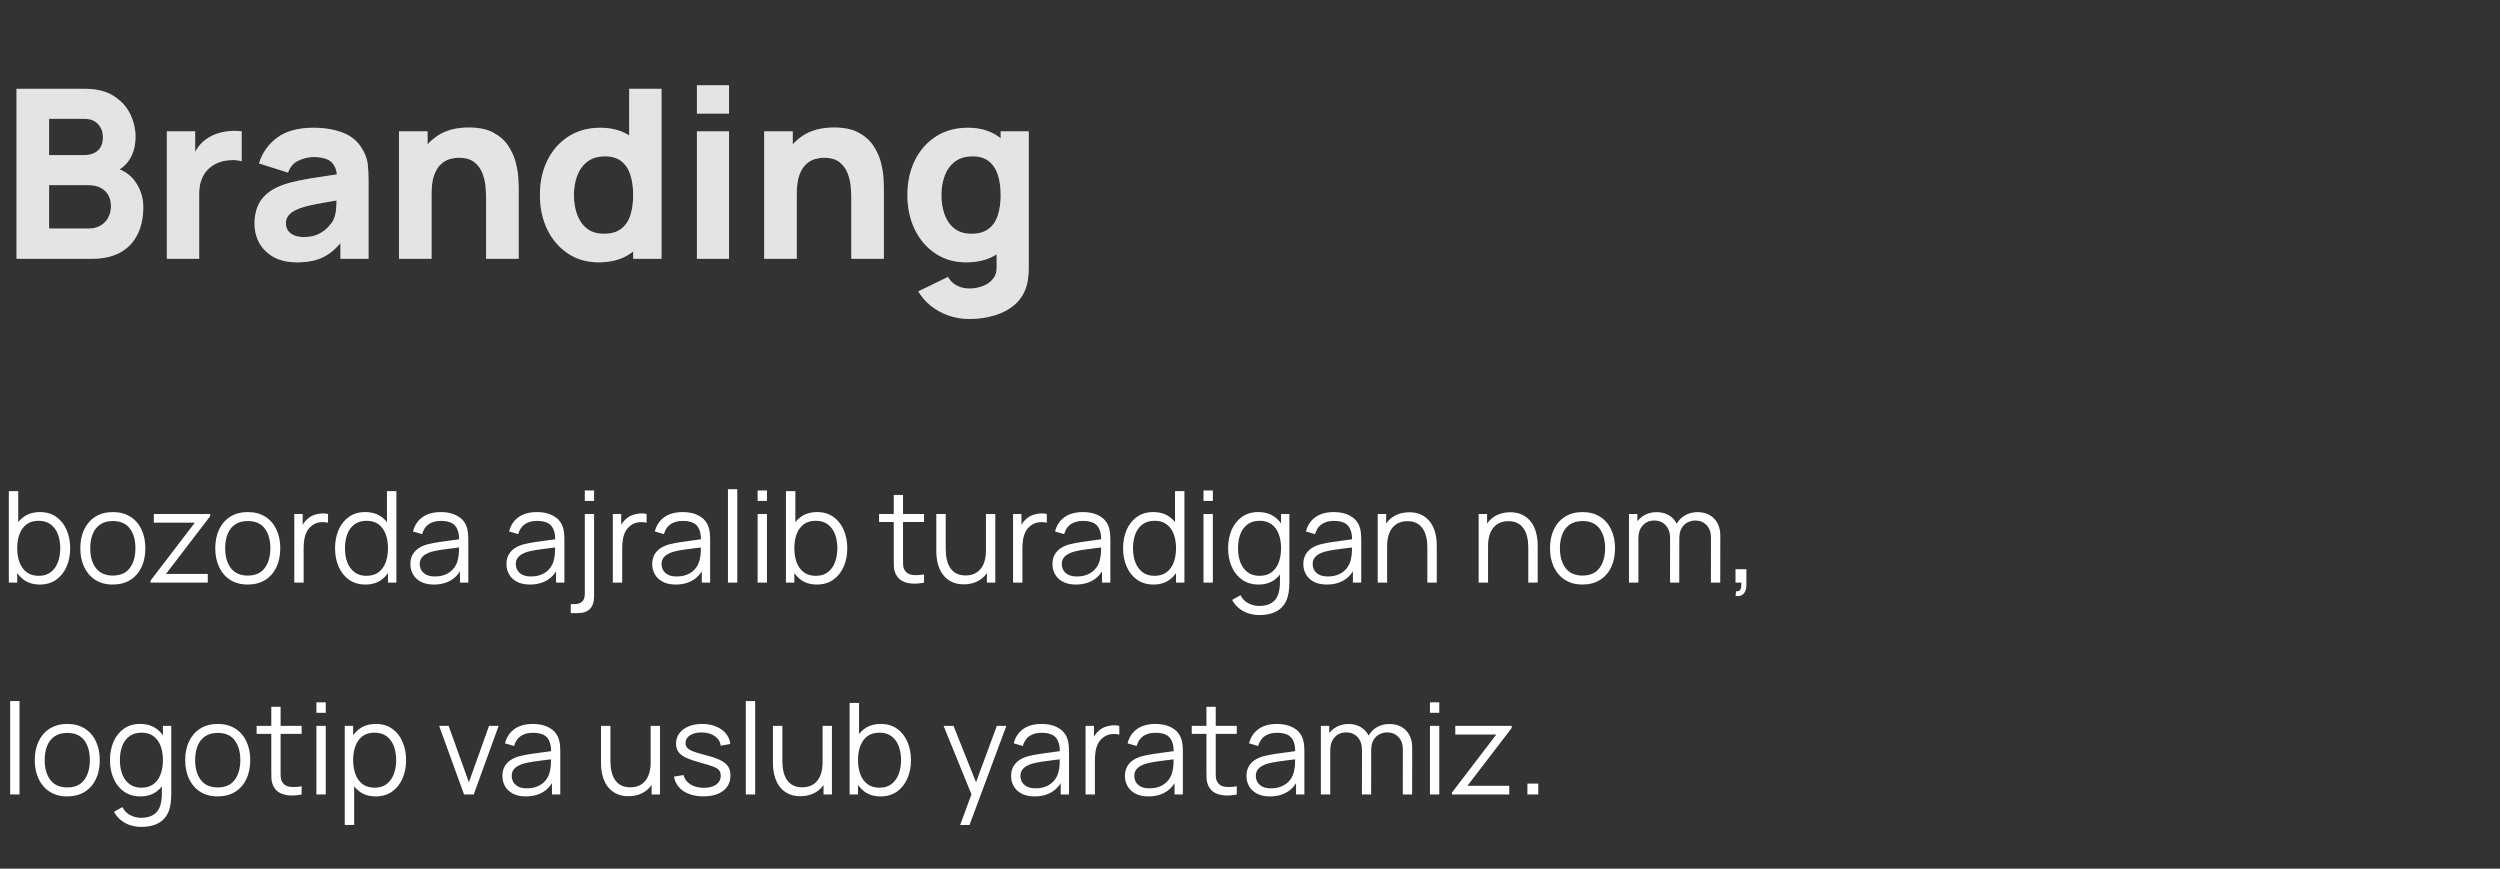 <?xml version="1.0" encoding="UTF-8"?> <svg xmlns="http://www.w3.org/2000/svg" width="236" height="82" viewBox="0 0 236 82" fill="none"><rect x="0" y="0" width="236" height="82" fill="#333333" stroke="none"/><path d="M1.56 24.429V8.383H7.978C9.122 8.383 10.047 8.613 10.753 9.074C11.459 9.527 11.975 10.099 12.302 10.79C12.629 11.481 12.792 12.179 12.792 12.885C12.792 13.784 12.588 14.53 12.179 15.124C11.778 15.719 11.225 16.116 10.519 16.317V15.76C11.522 15.968 12.272 16.432 12.77 17.152C13.275 17.873 13.527 18.679 13.527 19.57C13.527 20.529 13.349 21.372 12.993 22.1C12.643 22.828 12.109 23.4 11.388 23.816C10.667 24.224 9.761 24.429 8.669 24.429H1.56ZM4.635 21.576H8.357C8.766 21.576 9.13 21.491 9.449 21.32C9.769 21.142 10.017 20.896 10.196 20.584C10.381 20.265 10.474 19.89 10.474 19.459C10.474 19.08 10.396 18.742 10.24 18.445C10.084 18.148 9.847 17.914 9.527 17.743C9.215 17.565 8.825 17.476 8.357 17.476H4.635V21.576ZM4.635 14.645H7.934C8.275 14.645 8.58 14.586 8.847 14.467C9.115 14.348 9.327 14.166 9.483 13.921C9.639 13.668 9.717 13.345 9.717 12.952C9.717 12.461 9.564 12.049 9.26 11.715C8.955 11.38 8.513 11.213 7.934 11.213H4.635V14.645ZM15.75 24.429V12.395H18.424V15.336L18.134 14.957C18.29 14.541 18.498 14.162 18.758 13.821C19.018 13.479 19.338 13.197 19.717 12.974C20.006 12.796 20.322 12.658 20.664 12.562C21.005 12.458 21.358 12.395 21.722 12.372C22.086 12.342 22.45 12.35 22.814 12.395V15.225C22.48 15.121 22.09 15.087 21.644 15.124C21.206 15.154 20.809 15.255 20.452 15.425C20.095 15.589 19.795 15.808 19.549 16.083C19.304 16.35 19.119 16.67 18.992 17.041C18.866 17.405 18.803 17.817 18.803 18.278V24.429H15.75ZM28.037 24.763C27.176 24.763 26.444 24.6 25.842 24.273C25.248 23.939 24.795 23.497 24.483 22.947C24.178 22.39 24.026 21.777 24.026 21.108C24.026 20.551 24.111 20.042 24.282 19.582C24.453 19.121 24.728 18.716 25.107 18.367C25.493 18.011 26.009 17.713 26.656 17.476C27.101 17.312 27.633 17.167 28.249 17.041C28.866 16.915 29.564 16.796 30.344 16.684C31.124 16.566 31.982 16.436 32.918 16.294L31.826 16.896C31.826 16.183 31.655 15.659 31.313 15.325C30.972 14.991 30.4 14.824 29.597 14.824C29.152 14.824 28.687 14.931 28.204 15.147C27.722 15.362 27.384 15.745 27.191 16.294L24.449 15.425C24.754 14.43 25.326 13.62 26.165 12.996C27.005 12.372 28.149 12.06 29.597 12.06C30.66 12.06 31.603 12.224 32.428 12.55C33.252 12.877 33.876 13.442 34.3 14.244C34.537 14.69 34.678 15.136 34.723 15.581C34.768 16.027 34.79 16.525 34.79 17.075V24.429H32.138V21.955L32.517 22.468C31.93 23.277 31.295 23.864 30.611 24.228C29.935 24.585 29.077 24.763 28.037 24.763ZM28.684 22.378C29.241 22.378 29.709 22.282 30.088 22.089C30.474 21.888 30.779 21.662 31.001 21.409C31.232 21.157 31.388 20.945 31.469 20.774C31.625 20.447 31.715 20.068 31.737 19.637C31.767 19.199 31.781 18.835 31.781 18.545L32.673 18.768C31.774 18.917 31.046 19.043 30.489 19.147C29.932 19.244 29.482 19.333 29.14 19.415C28.799 19.496 28.498 19.585 28.238 19.682C27.941 19.801 27.699 19.931 27.514 20.072C27.335 20.206 27.202 20.354 27.113 20.518C27.031 20.681 26.99 20.863 26.99 21.064C26.99 21.338 27.057 21.576 27.191 21.777C27.332 21.97 27.529 22.119 27.781 22.223C28.034 22.326 28.334 22.378 28.684 22.378ZM45.888 24.429V18.746C45.888 18.471 45.873 18.122 45.844 17.698C45.814 17.268 45.721 16.837 45.565 16.406C45.409 15.975 45.153 15.615 44.796 15.325C44.447 15.035 43.95 14.89 43.303 14.89C43.043 14.89 42.765 14.931 42.468 15.013C42.17 15.095 41.892 15.255 41.632 15.492C41.372 15.723 41.156 16.064 40.986 16.517C40.822 16.971 40.74 17.572 40.74 18.323L39.002 17.498C39.002 16.547 39.195 15.656 39.581 14.824C39.968 13.992 40.547 13.319 41.32 12.807C42.1 12.294 43.08 12.038 44.261 12.038C45.205 12.038 45.974 12.198 46.568 12.517C47.162 12.836 47.623 13.241 47.95 13.732C48.284 14.222 48.522 14.735 48.663 15.269C48.804 15.797 48.889 16.28 48.919 16.718C48.949 17.156 48.964 17.476 48.964 17.676V24.429H45.888ZM37.665 24.429V12.395H40.361V16.384H40.74V24.429H37.665ZM56.518 24.763C55.411 24.763 54.442 24.485 53.61 23.927C52.778 23.37 52.128 22.613 51.66 21.654C51.199 20.696 50.969 19.615 50.969 18.412C50.969 17.186 51.203 16.098 51.671 15.147C52.146 14.188 52.811 13.434 53.666 12.885C54.52 12.335 55.523 12.06 56.674 12.06C57.818 12.06 58.78 12.339 59.56 12.896C60.34 13.453 60.931 14.211 61.332 15.169C61.733 16.127 61.934 17.208 61.934 18.412C61.934 19.615 61.729 20.696 61.321 21.654C60.92 22.613 60.318 23.37 59.516 23.927C58.713 24.485 57.714 24.763 56.518 24.763ZM57.008 22.067C57.684 22.067 58.223 21.914 58.624 21.61C59.033 21.305 59.326 20.878 59.504 20.328C59.683 19.779 59.772 19.14 59.772 18.412C59.772 17.684 59.683 17.045 59.504 16.495C59.326 15.945 59.04 15.518 58.646 15.214C58.26 14.909 57.751 14.757 57.12 14.757C56.444 14.757 55.887 14.924 55.448 15.258C55.018 15.585 54.698 16.027 54.49 16.584C54.282 17.134 54.178 17.743 54.178 18.412C54.178 19.088 54.278 19.704 54.479 20.261C54.68 20.811 54.988 21.249 55.404 21.576C55.82 21.903 56.355 22.067 57.008 22.067ZM59.772 24.429V16.183H59.393V8.383H62.446V24.429H59.772ZM65.789 10.723V8.049H68.82V10.723H65.789ZM65.789 24.429V12.395H68.82V24.429H65.789ZM80.362 24.429V18.746C80.362 18.471 80.347 18.122 80.317 17.698C80.287 17.268 80.194 16.837 80.038 16.406C79.882 15.975 79.626 15.615 79.27 15.325C78.92 15.035 78.423 14.89 77.776 14.89C77.516 14.89 77.238 14.931 76.941 15.013C76.644 15.095 76.365 15.255 76.105 15.492C75.845 15.723 75.63 16.064 75.459 16.517C75.295 16.971 75.214 17.572 75.214 18.323L73.475 17.498C73.475 16.547 73.668 15.656 74.055 14.824C74.441 13.992 75.02 13.319 75.793 12.807C76.573 12.294 77.554 12.038 78.735 12.038C79.678 12.038 80.447 12.198 81.041 12.517C81.636 12.836 82.096 13.241 82.423 13.732C82.757 14.222 82.995 14.735 83.136 15.269C83.277 15.797 83.363 16.28 83.392 16.718C83.422 17.156 83.437 17.476 83.437 17.676V24.429H80.362ZM72.138 24.429V12.395H74.835V16.384H75.214V24.429H72.138ZM91.476 30.112C90.793 30.112 90.143 30 89.526 29.777C88.91 29.562 88.356 29.257 87.866 28.864C87.383 28.477 86.99 28.024 86.685 27.504L89.493 26.145C89.686 26.501 89.961 26.773 90.318 26.958C90.682 27.144 91.075 27.237 91.499 27.237C91.952 27.237 92.379 27.159 92.78 27.003C93.181 26.854 93.501 26.628 93.738 26.323C93.984 26.026 94.099 25.654 94.084 25.209V21.71H94.463V12.395H97.115V25.253C97.115 25.55 97.1 25.829 97.07 26.089C97.048 26.357 97.003 26.62 96.936 26.88C96.743 27.616 96.383 28.221 95.856 28.697C95.336 29.172 94.697 29.525 93.939 29.755C93.181 29.993 92.36 30.112 91.476 30.112ZM91.209 24.763C90.102 24.763 89.133 24.485 88.301 23.927C87.469 23.37 86.819 22.613 86.351 21.654C85.89 20.696 85.66 19.615 85.66 18.412C85.66 17.186 85.894 16.098 86.362 15.147C86.837 14.188 87.502 13.434 88.356 12.885C89.211 12.335 90.214 12.06 91.365 12.06C92.509 12.06 93.471 12.339 94.251 12.896C95.031 13.453 95.622 14.211 96.023 15.169C96.424 16.127 96.624 17.208 96.624 18.412C96.624 19.615 96.42 20.696 96.012 21.654C95.61 22.613 95.009 23.37 94.206 23.927C93.404 24.485 92.405 24.763 91.209 24.763ZM91.699 22.067C92.375 22.067 92.914 21.914 93.315 21.61C93.724 21.305 94.017 20.878 94.195 20.328C94.374 19.779 94.463 19.14 94.463 18.412C94.463 17.684 94.374 17.045 94.195 16.495C94.017 15.945 93.731 15.518 93.337 15.214C92.951 14.909 92.442 14.757 91.811 14.757C91.135 14.757 90.578 14.924 90.139 15.258C89.708 15.585 89.389 16.027 89.181 16.584C88.973 17.134 88.869 17.743 88.869 18.412C88.869 19.088 88.969 19.704 89.17 20.261C89.37 20.811 89.679 21.249 90.095 21.576C90.511 21.903 91.046 22.067 91.699 22.067Z" fill="white" fill-opacity="0.35"></path><path d="M1.56 24.429V8.383H7.978C9.122 8.383 10.047 8.613 10.753 9.074C11.459 9.527 11.975 10.099 12.302 10.79C12.629 11.481 12.792 12.179 12.792 12.885C12.792 13.784 12.588 14.53 12.179 15.124C11.778 15.719 11.225 16.116 10.519 16.317V15.76C11.522 15.968 12.272 16.432 12.77 17.152C13.275 17.873 13.527 18.679 13.527 19.57C13.527 20.529 13.349 21.372 12.993 22.1C12.643 22.828 12.109 23.4 11.388 23.816C10.667 24.224 9.761 24.429 8.669 24.429H1.56ZM4.635 21.576H8.357C8.766 21.576 9.13 21.491 9.449 21.32C9.769 21.142 10.017 20.896 10.196 20.584C10.381 20.265 10.474 19.89 10.474 19.459C10.474 19.08 10.396 18.742 10.24 18.445C10.084 18.148 9.847 17.914 9.527 17.743C9.215 17.565 8.825 17.476 8.357 17.476H4.635V21.576ZM4.635 14.645H7.934C8.275 14.645 8.58 14.586 8.847 14.467C9.115 14.348 9.327 14.166 9.483 13.921C9.639 13.668 9.717 13.345 9.717 12.952C9.717 12.461 9.564 12.049 9.26 11.715C8.955 11.38 8.513 11.213 7.934 11.213H4.635V14.645ZM15.75 24.429V12.395H18.424V15.336L18.134 14.957C18.29 14.541 18.498 14.162 18.758 13.821C19.018 13.479 19.338 13.197 19.717 12.974C20.006 12.796 20.322 12.658 20.664 12.562C21.005 12.458 21.358 12.395 21.722 12.372C22.086 12.342 22.45 12.35 22.814 12.395V15.225C22.48 15.121 22.09 15.087 21.644 15.124C21.206 15.154 20.809 15.255 20.452 15.425C20.095 15.589 19.795 15.808 19.549 16.083C19.304 16.35 19.119 16.67 18.992 17.041C18.866 17.405 18.803 17.817 18.803 18.278V24.429H15.75ZM28.037 24.763C27.176 24.763 26.444 24.6 25.842 24.273C25.248 23.939 24.795 23.497 24.483 22.947C24.178 22.39 24.026 21.777 24.026 21.108C24.026 20.551 24.111 20.042 24.282 19.582C24.453 19.121 24.728 18.716 25.107 18.367C25.493 18.011 26.009 17.713 26.656 17.476C27.101 17.312 27.633 17.167 28.249 17.041C28.866 16.915 29.564 16.796 30.344 16.684C31.124 16.566 31.982 16.436 32.918 16.294L31.826 16.896C31.826 16.183 31.655 15.659 31.313 15.325C30.972 14.991 30.4 14.824 29.597 14.824C29.152 14.824 28.687 14.931 28.204 15.147C27.722 15.362 27.384 15.745 27.191 16.294L24.449 15.425C24.754 14.43 25.326 13.62 26.165 12.996C27.005 12.372 28.149 12.06 29.597 12.06C30.66 12.06 31.603 12.224 32.428 12.55C33.252 12.877 33.876 13.442 34.3 14.244C34.537 14.69 34.678 15.136 34.723 15.581C34.768 16.027 34.79 16.525 34.79 17.075V24.429H32.138V21.955L32.517 22.468C31.93 23.277 31.295 23.864 30.611 24.228C29.935 24.585 29.077 24.763 28.037 24.763ZM28.684 22.378C29.241 22.378 29.709 22.282 30.088 22.089C30.474 21.888 30.779 21.662 31.001 21.409C31.232 21.157 31.388 20.945 31.469 20.774C31.625 20.447 31.715 20.068 31.737 19.637C31.767 19.199 31.781 18.835 31.781 18.545L32.673 18.768C31.774 18.917 31.046 19.043 30.489 19.147C29.932 19.244 29.482 19.333 29.14 19.415C28.799 19.496 28.498 19.585 28.238 19.682C27.941 19.801 27.699 19.931 27.514 20.072C27.335 20.206 27.202 20.354 27.113 20.518C27.031 20.681 26.99 20.863 26.99 21.064C26.99 21.338 27.057 21.576 27.191 21.777C27.332 21.97 27.529 22.119 27.781 22.223C28.034 22.326 28.334 22.378 28.684 22.378ZM45.888 24.429V18.746C45.888 18.471 45.873 18.122 45.844 17.698C45.814 17.268 45.721 16.837 45.565 16.406C45.409 15.975 45.153 15.615 44.796 15.325C44.447 15.035 43.95 14.89 43.303 14.89C43.043 14.89 42.765 14.931 42.468 15.013C42.17 15.095 41.892 15.255 41.632 15.492C41.372 15.723 41.156 16.064 40.986 16.517C40.822 16.971 40.74 17.572 40.74 18.323L39.002 17.498C39.002 16.547 39.195 15.656 39.581 14.824C39.968 13.992 40.547 13.319 41.32 12.807C42.1 12.294 43.08 12.038 44.261 12.038C45.205 12.038 45.974 12.198 46.568 12.517C47.162 12.836 47.623 13.241 47.95 13.732C48.284 14.222 48.522 14.735 48.663 15.269C48.804 15.797 48.889 16.28 48.919 16.718C48.949 17.156 48.964 17.476 48.964 17.676V24.429H45.888ZM37.665 24.429V12.395H40.361V16.384H40.74V24.429H37.665ZM56.518 24.763C55.411 24.763 54.442 24.485 53.61 23.927C52.778 23.37 52.128 22.613 51.66 21.654C51.199 20.696 50.969 19.615 50.969 18.412C50.969 17.186 51.203 16.098 51.671 15.147C52.146 14.188 52.811 13.434 53.666 12.885C54.52 12.335 55.523 12.06 56.674 12.06C57.818 12.06 58.78 12.339 59.56 12.896C60.34 13.453 60.931 14.211 61.332 15.169C61.733 16.127 61.934 17.208 61.934 18.412C61.934 19.615 61.729 20.696 61.321 21.654C60.92 22.613 60.318 23.37 59.516 23.927C58.713 24.485 57.714 24.763 56.518 24.763ZM57.008 22.067C57.684 22.067 58.223 21.914 58.624 21.61C59.033 21.305 59.326 20.878 59.504 20.328C59.683 19.779 59.772 19.14 59.772 18.412C59.772 17.684 59.683 17.045 59.504 16.495C59.326 15.945 59.04 15.518 58.646 15.214C58.26 14.909 57.751 14.757 57.12 14.757C56.444 14.757 55.887 14.924 55.448 15.258C55.018 15.585 54.698 16.027 54.49 16.584C54.282 17.134 54.178 17.743 54.178 18.412C54.178 19.088 54.278 19.704 54.479 20.261C54.68 20.811 54.988 21.249 55.404 21.576C55.82 21.903 56.355 22.067 57.008 22.067ZM59.772 24.429V16.183H59.393V8.383H62.446V24.429H59.772ZM65.789 10.723V8.049H68.82V10.723H65.789ZM65.789 24.429V12.395H68.82V24.429H65.789ZM80.362 24.429V18.746C80.362 18.471 80.347 18.122 80.317 17.698C80.287 17.268 80.194 16.837 80.038 16.406C79.882 15.975 79.626 15.615 79.27 15.325C78.92 15.035 78.423 14.89 77.776 14.89C77.516 14.89 77.238 14.931 76.941 15.013C76.644 15.095 76.365 15.255 76.105 15.492C75.845 15.723 75.63 16.064 75.459 16.517C75.295 16.971 75.214 17.572 75.214 18.323L73.475 17.498C73.475 16.547 73.668 15.656 74.055 14.824C74.441 13.992 75.02 13.319 75.793 12.807C76.573 12.294 77.554 12.038 78.735 12.038C79.678 12.038 80.447 12.198 81.041 12.517C81.636 12.836 82.096 13.241 82.423 13.732C82.757 14.222 82.995 14.735 83.136 15.269C83.277 15.797 83.363 16.28 83.392 16.718C83.422 17.156 83.437 17.476 83.437 17.676V24.429H80.362ZM72.138 24.429V12.395H74.835V16.384H75.214V24.429H72.138ZM91.476 30.112C90.793 30.112 90.143 30 89.526 29.777C88.91 29.562 88.356 29.257 87.866 28.864C87.383 28.477 86.99 28.024 86.685 27.504L89.493 26.145C89.686 26.501 89.961 26.773 90.318 26.958C90.682 27.144 91.075 27.237 91.499 27.237C91.952 27.237 92.379 27.159 92.78 27.003C93.181 26.854 93.501 26.628 93.738 26.323C93.984 26.026 94.099 25.654 94.084 25.209V21.71H94.463V12.395H97.115V25.253C97.115 25.55 97.1 25.829 97.07 26.089C97.048 26.357 97.003 26.62 96.936 26.88C96.743 27.616 96.383 28.221 95.856 28.697C95.336 29.172 94.697 29.525 93.939 29.755C93.181 29.993 92.36 30.112 91.476 30.112ZM91.209 24.763C90.102 24.763 89.133 24.485 88.301 23.927C87.469 23.37 86.819 22.613 86.351 21.654C85.89 20.696 85.66 19.615 85.66 18.412C85.66 17.186 85.894 16.098 86.362 15.147C86.837 14.188 87.502 13.434 88.356 12.885C89.211 12.335 90.214 12.06 91.365 12.06C92.509 12.06 93.471 12.339 94.251 12.896C95.031 13.453 95.622 14.211 96.023 15.169C96.424 16.127 96.624 17.208 96.624 18.412C96.624 19.615 96.42 20.696 96.012 21.654C95.61 22.613 95.009 23.37 94.206 23.927C93.404 24.485 92.405 24.763 91.209 24.763ZM91.699 22.067C92.375 22.067 92.914 21.914 93.315 21.61C93.724 21.305 94.017 20.878 94.195 20.328C94.374 19.779 94.463 19.14 94.463 18.412C94.463 17.684 94.374 17.045 94.195 16.495C94.017 15.945 93.731 15.518 93.337 15.214C92.951 14.909 92.442 14.757 91.811 14.757C91.135 14.757 90.578 14.924 90.139 15.258C89.708 15.585 89.389 16.027 89.181 16.584C88.973 17.134 88.869 17.743 88.869 18.412C88.869 19.088 88.969 19.704 89.17 20.261C89.37 20.811 89.679 21.249 90.095 21.576C90.511 21.903 91.046 22.067 91.699 22.067Z" fill="url(#paint0_linear_148_1175)" fill-opacity="0.8"></path><path d="M3.75 55.18C3.154 55.18 2.65 55.03 2.238 54.73C1.826 54.426 1.514 54.016 1.302 53.5C1.09 52.98 0.984 52.398 0.984 51.754C0.984 51.098 1.09 50.514 1.302 50.002C1.518 49.486 1.834 49.08 2.25 48.784C2.666 48.488 3.178 48.34 3.786 48.34C4.378 48.34 4.886 48.49 5.31 48.79C5.734 49.09 6.058 49.498 6.282 50.014C6.51 50.53 6.624 51.11 6.624 51.754C6.624 52.402 6.51 52.984 6.282 53.5C6.054 54.016 5.726 54.426 5.298 54.73C4.87 55.03 4.354 55.18 3.75 55.18ZM0.834 55V46.36H1.722V50.122H1.626V55H0.834ZM3.66 54.358C4.112 54.358 4.488 54.244 4.788 54.016C5.088 53.788 5.312 53.478 5.46 53.086C5.612 52.69 5.688 52.246 5.688 51.754C5.688 51.266 5.614 50.826 5.466 50.434C5.318 50.042 5.092 49.732 4.788 49.504C4.488 49.276 4.106 49.162 3.642 49.162C3.19 49.162 2.814 49.272 2.514 49.492C2.218 49.712 1.996 50.018 1.848 50.41C1.7 50.798 1.626 51.246 1.626 51.754C1.626 52.254 1.7 52.702 1.848 53.098C1.996 53.49 2.22 53.798 2.52 54.022C2.82 54.246 3.2 54.358 3.66 54.358ZM10.648 55.18C10.004 55.18 9.454 55.034 8.998 54.742C8.542 54.45 8.192 54.046 7.948 53.53C7.704 53.014 7.582 52.422 7.582 51.754C7.582 51.074 7.706 50.478 7.954 49.966C8.202 49.454 8.554 49.056 9.01 48.772C9.47 48.484 10.016 48.34 10.648 48.34C11.296 48.34 11.848 48.486 12.304 48.778C12.764 49.066 13.114 49.468 13.354 49.984C13.598 50.496 13.72 51.086 13.72 51.754C13.72 52.434 13.598 53.032 13.354 53.548C13.11 54.06 12.758 54.46 12.298 54.748C11.838 55.036 11.288 55.18 10.648 55.18ZM10.648 54.334C11.368 54.334 11.904 54.096 12.256 53.62C12.608 53.14 12.784 52.518 12.784 51.754C12.784 50.97 12.606 50.346 12.25 49.882C11.898 49.418 11.364 49.186 10.648 49.186C10.164 49.186 9.764 49.296 9.448 49.516C9.136 49.732 8.902 50.034 8.746 50.422C8.594 50.806 8.518 51.25 8.518 51.754C8.518 52.534 8.698 53.16 9.058 53.632C9.418 54.1 9.948 54.334 10.648 54.334ZM14.209 55V54.814L18.391 49.342H14.521V48.52H19.843V48.724L15.667 54.178H19.615V55H14.209ZM23.386 55.18C22.742 55.18 22.192 55.034 21.736 54.742C21.28 54.45 20.93 54.046 20.686 53.53C20.442 53.014 20.32 52.422 20.32 51.754C20.32 51.074 20.444 50.478 20.692 49.966C20.94 49.454 21.292 49.056 21.748 48.772C22.208 48.484 22.754 48.34 23.386 48.34C24.034 48.34 24.586 48.486 25.042 48.778C25.502 49.066 25.852 49.468 26.092 49.984C26.336 50.496 26.458 51.086 26.458 51.754C26.458 52.434 26.336 53.032 26.092 53.548C25.848 54.06 25.496 54.46 25.036 54.748C24.576 55.036 24.026 55.18 23.386 55.18ZM23.386 54.334C24.106 54.334 24.642 54.096 24.994 53.62C25.346 53.14 25.522 52.518 25.522 51.754C25.522 50.97 25.344 50.346 24.988 49.882C24.636 49.418 24.102 49.186 23.386 49.186C22.902 49.186 22.502 49.296 22.186 49.516C21.874 49.732 21.64 50.034 21.484 50.422C21.332 50.806 21.256 51.25 21.256 51.754C21.256 52.534 21.436 53.16 21.796 53.632C22.156 54.1 22.686 54.334 23.386 54.334ZM27.781 55V48.52H28.573V50.08L28.417 49.876C28.489 49.684 28.583 49.508 28.699 49.348C28.815 49.184 28.941 49.05 29.077 48.946C29.245 48.798 29.441 48.686 29.665 48.61C29.889 48.53 30.115 48.484 30.343 48.472C30.571 48.456 30.779 48.472 30.967 48.52V49.348C30.731 49.288 30.473 49.274 30.193 49.306C29.913 49.338 29.655 49.45 29.419 49.642C29.203 49.81 29.041 50.012 28.933 50.248C28.825 50.48 28.753 50.728 28.717 50.992C28.681 51.252 28.663 51.51 28.663 51.766V55H27.781ZM34.502 55.18C33.898 55.18 33.382 55.03 32.954 54.73C32.526 54.426 32.198 54.016 31.97 53.5C31.742 52.984 31.628 52.402 31.628 51.754C31.628 51.11 31.74 50.53 31.964 50.014C32.192 49.498 32.518 49.09 32.942 48.79C33.366 48.49 33.874 48.34 34.466 48.34C35.074 48.34 35.586 48.488 36.002 48.784C36.418 49.08 36.732 49.486 36.944 50.002C37.16 50.514 37.268 51.098 37.268 51.754C37.268 52.398 37.162 52.98 36.95 53.5C36.738 54.016 36.426 54.426 36.014 54.73C35.602 55.03 35.098 55.18 34.502 55.18ZM34.592 54.358C35.052 54.358 35.432 54.246 35.732 54.022C36.032 53.798 36.256 53.49 36.404 53.098C36.552 52.702 36.626 52.254 36.626 51.754C36.626 51.246 36.552 50.798 36.404 50.41C36.256 50.018 36.032 49.712 35.732 49.492C35.436 49.272 35.062 49.162 34.61 49.162C34.146 49.162 33.762 49.276 33.458 49.504C33.154 49.732 32.928 50.042 32.78 50.434C32.636 50.826 32.564 51.266 32.564 51.754C32.564 52.246 32.638 52.69 32.786 53.086C32.938 53.478 33.164 53.788 33.464 54.016C33.764 54.244 34.14 54.358 34.592 54.358ZM36.626 55V50.122H36.53V46.36H37.418V55H36.626ZM40.956 55.18C40.468 55.18 40.058 55.092 39.726 54.916C39.398 54.74 39.152 54.506 38.988 54.214C38.824 53.922 38.742 53.604 38.742 53.26C38.742 52.908 38.812 52.608 38.952 52.36C39.096 52.108 39.29 51.902 39.534 51.742C39.782 51.582 40.068 51.46 40.392 51.376C40.72 51.296 41.082 51.226 41.478 51.166C41.878 51.102 42.268 51.048 42.648 51.004C43.032 50.956 43.368 50.91 43.656 50.866L43.344 51.058C43.356 50.418 43.232 49.944 42.972 49.636C42.712 49.328 42.26 49.174 41.616 49.174C41.172 49.174 40.796 49.274 40.488 49.474C40.184 49.674 39.97 49.99 39.846 50.422L38.988 50.17C39.136 49.59 39.434 49.14 39.882 48.82C40.33 48.5 40.912 48.34 41.628 48.34C42.22 48.34 42.722 48.452 43.134 48.676C43.55 48.896 43.844 49.216 44.016 49.636C44.096 49.824 44.148 50.034 44.172 50.266C44.196 50.498 44.208 50.734 44.208 50.974V55H43.422V53.374L43.65 53.47C43.43 54.026 43.088 54.45 42.624 54.742C42.16 55.034 41.604 55.18 40.956 55.18ZM41.058 54.418C41.47 54.418 41.83 54.344 42.138 54.196C42.446 54.048 42.694 53.846 42.882 53.59C43.07 53.33 43.192 53.038 43.248 52.714C43.296 52.506 43.322 52.278 43.326 52.03C43.33 51.778 43.332 51.59 43.332 51.466L43.668 51.64C43.368 51.68 43.042 51.72 42.69 51.76C42.342 51.8 41.998 51.846 41.658 51.898C41.322 51.95 41.018 52.012 40.746 52.084C40.562 52.136 40.384 52.21 40.212 52.306C40.04 52.398 39.898 52.522 39.786 52.678C39.678 52.834 39.624 53.028 39.624 53.26C39.624 53.448 39.67 53.63 39.762 53.806C39.858 53.982 40.01 54.128 40.218 54.244C40.43 54.36 40.71 54.418 41.058 54.418ZM50.026 55.18C49.538 55.18 49.128 55.092 48.796 54.916C48.468 54.74 48.222 54.506 48.058 54.214C47.894 53.922 47.812 53.604 47.812 53.26C47.812 52.908 47.882 52.608 48.022 52.36C48.166 52.108 48.36 51.902 48.604 51.742C48.852 51.582 49.138 51.46 49.462 51.376C49.79 51.296 50.152 51.226 50.548 51.166C50.948 51.102 51.338 51.048 51.718 51.004C52.102 50.956 52.438 50.91 52.726 50.866L52.414 51.058C52.426 50.418 52.302 49.944 52.042 49.636C51.782 49.328 51.33 49.174 50.686 49.174C50.242 49.174 49.866 49.274 49.558 49.474C49.254 49.674 49.04 49.99 48.916 50.422L48.058 50.17C48.206 49.59 48.504 49.14 48.952 48.82C49.4 48.5 49.982 48.34 50.698 48.34C51.29 48.34 51.792 48.452 52.204 48.676C52.62 48.896 52.914 49.216 53.086 49.636C53.166 49.824 53.218 50.034 53.242 50.266C53.266 50.498 53.278 50.734 53.278 50.974V55H52.492V53.374L52.72 53.47C52.5 54.026 52.158 54.45 51.694 54.742C51.23 55.034 50.674 55.18 50.026 55.18ZM50.128 54.418C50.54 54.418 50.9 54.344 51.208 54.196C51.516 54.048 51.764 53.846 51.952 53.59C52.14 53.33 52.262 53.038 52.318 52.714C52.366 52.506 52.392 52.278 52.396 52.03C52.4 51.778 52.402 51.59 52.402 51.466L52.738 51.64C52.438 51.68 52.112 51.72 51.76 51.76C51.412 51.8 51.068 51.846 50.728 51.898C50.392 51.95 50.088 52.012 49.816 52.084C49.632 52.136 49.454 52.21 49.282 52.306C49.11 52.398 48.968 52.522 48.856 52.678C48.748 52.834 48.694 53.028 48.694 53.26C48.694 53.448 48.74 53.63 48.832 53.806C48.928 53.982 49.08 54.128 49.288 54.244C49.5 54.36 49.78 54.418 50.128 54.418ZM53.88 57.88V57.028H54.246C54.538 57.028 54.77 56.952 54.942 56.8C55.118 56.652 55.206 56.402 55.206 56.05V48.52H56.082V56.272C56.082 56.812 55.952 57.214 55.692 57.478C55.436 57.746 55.042 57.88 54.51 57.88H53.88ZM55.206 47.29V46.3H56.082V47.29H55.206ZM57.852 55V48.52H58.644V50.08L58.488 49.876C58.56 49.684 58.654 49.508 58.77 49.348C58.886 49.184 59.012 49.05 59.148 48.946C59.316 48.798 59.512 48.686 59.736 48.61C59.96 48.53 60.186 48.484 60.414 48.472C60.642 48.456 60.85 48.472 61.038 48.52V49.348C60.802 49.288 60.544 49.274 60.264 49.306C59.984 49.338 59.726 49.45 59.49 49.642C59.274 49.81 59.112 50.012 59.004 50.248C58.896 50.48 58.824 50.728 58.788 50.992C58.752 51.252 58.734 51.51 58.734 51.766V55H57.852ZM63.784 55.18C63.296 55.18 62.886 55.092 62.554 54.916C62.226 54.74 61.98 54.506 61.816 54.214C61.652 53.922 61.57 53.604 61.57 53.26C61.57 52.908 61.64 52.608 61.78 52.36C61.924 52.108 62.118 51.902 62.362 51.742C62.61 51.582 62.896 51.46 63.22 51.376C63.548 51.296 63.91 51.226 64.306 51.166C64.706 51.102 65.096 51.048 65.476 51.004C65.86 50.956 66.196 50.91 66.484 50.866L66.172 51.058C66.184 50.418 66.06 49.944 65.8 49.636C65.54 49.328 65.088 49.174 64.444 49.174C64 49.174 63.624 49.274 63.316 49.474C63.012 49.674 62.798 49.99 62.674 50.422L61.816 50.17C61.964 49.59 62.262 49.14 62.71 48.82C63.158 48.5 63.74 48.34 64.456 48.34C65.048 48.34 65.55 48.452 65.962 48.676C66.378 48.896 66.672 49.216 66.844 49.636C66.924 49.824 66.976 50.034 67 50.266C67.024 50.498 67.036 50.734 67.036 50.974V55H66.25V53.374L66.478 53.47C66.258 54.026 65.916 54.45 65.452 54.742C64.988 55.034 64.432 55.18 63.784 55.18ZM63.886 54.418C64.298 54.418 64.658 54.344 64.966 54.196C65.274 54.048 65.522 53.846 65.71 53.59C65.898 53.33 66.02 53.038 66.076 52.714C66.124 52.506 66.15 52.278 66.154 52.03C66.158 51.778 66.16 51.59 66.16 51.466L66.496 51.64C66.196 51.68 65.87 51.72 65.518 51.76C65.17 51.8 64.826 51.846 64.486 51.898C64.15 51.95 63.846 52.012 63.574 52.084C63.39 52.136 63.212 52.21 63.04 52.306C62.868 52.398 62.726 52.522 62.614 52.678C62.506 52.834 62.452 53.028 62.452 53.26C62.452 53.448 62.498 53.63 62.59 53.806C62.686 53.982 62.838 54.128 63.046 54.244C63.258 54.36 63.538 54.418 63.886 54.418ZM68.718 55V46.18H69.6V55H68.718ZM71.519 47.29V46.3H72.401V47.29H71.519ZM71.519 55V48.52H72.401V55H71.519ZM77.109 55.18C76.513 55.18 76.009 55.03 75.597 54.73C75.185 54.426 74.873 54.016 74.661 53.5C74.449 52.98 74.343 52.398 74.343 51.754C74.343 51.098 74.449 50.514 74.661 50.002C74.877 49.486 75.193 49.08 75.609 48.784C76.025 48.488 76.537 48.34 77.145 48.34C77.737 48.34 78.245 48.49 78.669 48.79C79.093 49.09 79.417 49.498 79.641 50.014C79.869 50.53 79.983 51.11 79.983 51.754C79.983 52.402 79.869 52.984 79.641 53.5C79.413 54.016 79.085 54.426 78.657 54.73C78.229 55.03 77.713 55.18 77.109 55.18ZM74.193 55V46.36H75.081V50.122H74.985V55H74.193ZM77.019 54.358C77.471 54.358 77.847 54.244 78.147 54.016C78.447 53.788 78.671 53.478 78.819 53.086C78.971 52.69 79.047 52.246 79.047 51.754C79.047 51.266 78.973 50.826 78.825 50.434C78.677 50.042 78.451 49.732 78.147 49.504C77.847 49.276 77.465 49.162 77.001 49.162C76.549 49.162 76.173 49.272 75.873 49.492C75.577 49.712 75.355 50.018 75.207 50.41C75.059 50.798 74.985 51.246 74.985 51.754C74.985 52.254 75.059 52.702 75.207 53.098C75.355 53.49 75.579 53.798 75.879 54.022C76.179 54.246 76.559 54.358 77.019 54.358ZM87.231 55C86.867 55.076 86.507 55.106 86.151 55.09C85.799 55.074 85.483 54.998 85.203 54.862C84.927 54.726 84.717 54.514 84.573 54.226C84.457 53.986 84.393 53.744 84.381 53.5C84.373 53.252 84.369 52.97 84.369 52.654V46.72H85.245V52.618C85.245 52.89 85.247 53.118 85.251 53.302C85.259 53.482 85.301 53.642 85.377 53.782C85.521 54.05 85.749 54.21 86.061 54.262C86.377 54.314 86.767 54.302 87.231 54.226V55ZM82.983 49.276V48.52H87.231V49.276H82.983ZM90.986 55.162C90.598 55.162 90.258 55.102 89.966 54.982C89.678 54.862 89.432 54.7 89.228 54.496C89.028 54.292 88.866 54.06 88.742 53.8C88.618 53.536 88.528 53.258 88.472 52.966C88.416 52.67 88.388 52.376 88.388 52.084V48.52H89.276V51.826C89.276 52.182 89.31 52.512 89.378 52.816C89.446 53.12 89.554 53.386 89.702 53.614C89.854 53.838 90.048 54.012 90.284 54.136C90.524 54.26 90.814 54.322 91.154 54.322C91.466 54.322 91.74 54.268 91.976 54.16C92.216 54.052 92.416 53.898 92.576 53.698C92.74 53.494 92.864 53.248 92.948 52.96C93.032 52.668 93.074 52.34 93.074 51.976L93.698 52.114C93.698 52.778 93.582 53.336 93.35 53.788C93.118 54.24 92.798 54.582 92.39 54.814C91.982 55.046 91.514 55.162 90.986 55.162ZM93.164 55V53.404H93.074V48.52H93.956V55H93.164ZM95.633 55V48.52H96.425V50.08L96.269 49.876C96.341 49.684 96.435 49.508 96.551 49.348C96.667 49.184 96.793 49.05 96.929 48.946C97.097 48.798 97.293 48.686 97.517 48.61C97.741 48.53 97.967 48.484 98.195 48.472C98.423 48.456 98.631 48.472 98.819 48.52V49.348C98.583 49.288 98.325 49.274 98.045 49.306C97.765 49.338 97.507 49.45 97.271 49.642C97.055 49.81 96.893 50.012 96.785 50.248C96.677 50.48 96.605 50.728 96.569 50.992C96.533 51.252 96.515 51.51 96.515 51.766V55H95.633ZM101.565 55.18C101.077 55.18 100.667 55.092 100.335 54.916C100.007 54.74 99.761 54.506 99.597 54.214C99.433 53.922 99.351 53.604 99.351 53.26C99.351 52.908 99.421 52.608 99.561 52.36C99.705 52.108 99.899 51.902 100.143 51.742C100.391 51.582 100.677 51.46 101.001 51.376C101.329 51.296 101.691 51.226 102.087 51.166C102.487 51.102 102.877 51.048 103.257 51.004C103.641 50.956 103.977 50.91 104.265 50.866L103.953 51.058C103.965 50.418 103.841 49.944 103.581 49.636C103.321 49.328 102.869 49.174 102.225 49.174C101.781 49.174 101.405 49.274 101.097 49.474C100.793 49.674 100.579 49.99 100.455 50.422L99.597 50.17C99.745 49.59 100.043 49.14 100.491 48.82C100.939 48.5 101.521 48.34 102.237 48.34C102.829 48.34 103.331 48.452 103.743 48.676C104.159 48.896 104.453 49.216 104.625 49.636C104.705 49.824 104.757 50.034 104.781 50.266C104.805 50.498 104.817 50.734 104.817 50.974V55H104.031V53.374L104.259 53.47C104.039 54.026 103.697 54.45 103.233 54.742C102.769 55.034 102.213 55.18 101.565 55.18ZM101.667 54.418C102.079 54.418 102.439 54.344 102.747 54.196C103.055 54.048 103.303 53.846 103.491 53.59C103.679 53.33 103.801 53.038 103.857 52.714C103.905 52.506 103.931 52.278 103.935 52.03C103.939 51.778 103.941 51.59 103.941 51.466L104.277 51.64C103.977 51.68 103.651 51.72 103.299 51.76C102.951 51.8 102.607 51.846 102.267 51.898C101.931 51.95 101.627 52.012 101.355 52.084C101.171 52.136 100.993 52.21 100.821 52.306C100.649 52.398 100.507 52.522 100.395 52.678C100.287 52.834 100.233 53.028 100.233 53.26C100.233 53.448 100.279 53.63 100.371 53.806C100.467 53.982 100.619 54.128 100.827 54.244C101.039 54.36 101.319 54.418 101.667 54.418ZM108.893 55.18C108.289 55.18 107.773 55.03 107.345 54.73C106.917 54.426 106.589 54.016 106.361 53.5C106.133 52.984 106.019 52.402 106.019 51.754C106.019 51.11 106.131 50.53 106.355 50.014C106.583 49.498 106.909 49.09 107.333 48.79C107.757 48.49 108.265 48.34 108.857 48.34C109.465 48.34 109.977 48.488 110.393 48.784C110.809 49.08 111.123 49.486 111.335 50.002C111.551 50.514 111.659 51.098 111.659 51.754C111.659 52.398 111.553 52.98 111.341 53.5C111.129 54.016 110.817 54.426 110.405 54.73C109.993 55.03 109.489 55.18 108.893 55.18ZM108.983 54.358C109.443 54.358 109.823 54.246 110.123 54.022C110.423 53.798 110.647 53.49 110.795 53.098C110.943 52.702 111.017 52.254 111.017 51.754C111.017 51.246 110.943 50.798 110.795 50.41C110.647 50.018 110.423 49.712 110.123 49.492C109.827 49.272 109.453 49.162 109.001 49.162C108.537 49.162 108.153 49.276 107.849 49.504C107.545 49.732 107.319 50.042 107.171 50.434C107.027 50.826 106.955 51.266 106.955 51.754C106.955 52.246 107.029 52.69 107.177 53.086C107.329 53.478 107.555 53.788 107.855 54.016C108.155 54.244 108.531 54.358 108.983 54.358ZM111.017 55V50.122H110.921V46.36H111.809V55H111.017ZM113.612 47.29V46.3H114.494V47.29H113.612ZM113.612 55V48.52H114.494V55H113.612ZM118.867 58.06C118.535 58.06 118.207 58.01 117.883 57.91C117.563 57.814 117.267 57.66 116.995 57.448C116.723 57.24 116.495 56.968 116.311 56.632L117.109 56.188C117.289 56.548 117.541 56.806 117.865 56.962C118.193 57.122 118.527 57.202 118.867 57.202C119.335 57.202 119.713 57.114 120.001 56.938C120.293 56.766 120.505 56.51 120.637 56.17C120.769 55.83 120.833 55.406 120.829 54.898V53.17H120.931V48.52H121.717V54.91C121.717 55.094 121.711 55.27 121.699 55.438C121.691 55.61 121.673 55.778 121.645 55.942C121.569 56.426 121.411 56.824 121.171 57.136C120.935 57.448 120.623 57.68 120.235 57.832C119.851 57.984 119.395 58.06 118.867 58.06ZM118.807 55.18C118.203 55.18 117.687 55.03 117.259 54.73C116.831 54.426 116.503 54.016 116.275 53.5C116.047 52.984 115.933 52.402 115.933 51.754C115.933 51.11 116.045 50.53 116.269 50.014C116.497 49.498 116.823 49.09 117.247 48.79C117.671 48.49 118.179 48.34 118.771 48.34C119.379 48.34 119.891 48.488 120.307 48.784C120.723 49.08 121.037 49.486 121.249 50.002C121.465 50.514 121.573 51.098 121.573 51.754C121.573 52.398 121.467 52.98 121.255 53.5C121.043 54.016 120.731 54.426 120.319 54.73C119.907 55.03 119.403 55.18 118.807 55.18ZM118.897 54.358C119.357 54.358 119.737 54.246 120.037 54.022C120.337 53.798 120.561 53.49 120.709 53.098C120.857 52.702 120.931 52.254 120.931 51.754C120.931 51.246 120.857 50.798 120.709 50.41C120.561 50.018 120.337 49.712 120.037 49.492C119.741 49.272 119.367 49.162 118.915 49.162C118.451 49.162 118.067 49.276 117.763 49.504C117.459 49.732 117.233 50.042 117.085 50.434C116.941 50.826 116.869 51.266 116.869 51.754C116.869 52.246 116.943 52.69 117.091 53.086C117.243 53.478 117.469 53.788 117.769 54.016C118.069 54.244 118.445 54.358 118.897 54.358ZM125.249 55.18C124.761 55.18 124.351 55.092 124.019 54.916C123.691 54.74 123.445 54.506 123.281 54.214C123.117 53.922 123.035 53.604 123.035 53.26C123.035 52.908 123.105 52.608 123.245 52.36C123.389 52.108 123.583 51.902 123.827 51.742C124.075 51.582 124.361 51.46 124.685 51.376C125.013 51.296 125.375 51.226 125.771 51.166C126.171 51.102 126.561 51.048 126.941 51.004C127.325 50.956 127.661 50.91 127.949 50.866L127.637 51.058C127.649 50.418 127.525 49.944 127.265 49.636C127.005 49.328 126.553 49.174 125.909 49.174C125.465 49.174 125.089 49.274 124.781 49.474C124.477 49.674 124.263 49.99 124.139 50.422L123.281 50.17C123.429 49.59 123.727 49.14 124.175 48.82C124.623 48.5 125.205 48.34 125.921 48.34C126.513 48.34 127.015 48.452 127.427 48.676C127.843 48.896 128.137 49.216 128.309 49.636C128.389 49.824 128.441 50.034 128.465 50.266C128.489 50.498 128.501 50.734 128.501 50.974V55H127.715V53.374L127.943 53.47C127.723 54.026 127.381 54.45 126.917 54.742C126.453 55.034 125.897 55.18 125.249 55.18ZM125.351 54.418C125.763 54.418 126.123 54.344 126.431 54.196C126.739 54.048 126.987 53.846 127.175 53.59C127.363 53.33 127.485 53.038 127.541 52.714C127.589 52.506 127.615 52.278 127.619 52.03C127.623 51.778 127.625 51.59 127.625 51.466L127.961 51.64C127.661 51.68 127.335 51.72 126.983 51.76C126.635 51.8 126.291 51.846 125.951 51.898C125.615 51.95 125.311 52.012 125.039 52.084C124.855 52.136 124.677 52.21 124.505 52.306C124.333 52.398 124.191 52.522 124.079 52.678C123.971 52.834 123.917 53.028 123.917 53.26C123.917 53.448 123.963 53.63 124.055 53.806C124.151 53.982 124.303 54.128 124.511 54.244C124.723 54.36 125.003 54.418 125.351 54.418ZM134.743 55V51.694C134.743 51.334 134.709 51.004 134.641 50.704C134.573 50.4 134.463 50.136 134.311 49.912C134.163 49.684 133.969 49.508 133.729 49.384C133.493 49.26 133.205 49.198 132.865 49.198C132.553 49.198 132.277 49.252 132.037 49.36C131.801 49.468 131.601 49.624 131.437 49.828C131.277 50.028 131.155 50.272 131.071 50.56C130.987 50.848 130.945 51.176 130.945 51.544L130.321 51.406C130.321 50.742 130.437 50.184 130.669 49.732C130.901 49.28 131.221 48.938 131.629 48.706C132.037 48.474 132.505 48.358 133.033 48.358C133.421 48.358 133.759 48.418 134.047 48.538C134.339 48.658 134.585 48.82 134.785 49.024C134.989 49.228 135.153 49.462 135.277 49.726C135.401 49.986 135.491 50.264 135.547 50.56C135.603 50.852 135.631 51.144 135.631 51.436V55H134.743ZM130.057 55V48.52H130.855V50.116H130.945V55H130.057ZM144.27 55V51.694C144.27 51.334 144.236 51.004 144.168 50.704C144.1 50.4 143.99 50.136 143.838 49.912C143.69 49.684 143.496 49.508 143.256 49.384C143.02 49.26 142.732 49.198 142.392 49.198C142.08 49.198 141.804 49.252 141.564 49.36C141.328 49.468 141.128 49.624 140.964 49.828C140.804 50.028 140.682 50.272 140.598 50.56C140.514 50.848 140.472 51.176 140.472 51.544L139.848 51.406C139.848 50.742 139.964 50.184 140.196 49.732C140.428 49.28 140.748 48.938 141.156 48.706C141.564 48.474 142.032 48.358 142.56 48.358C142.948 48.358 143.286 48.418 143.574 48.538C143.866 48.658 144.112 48.82 144.312 49.024C144.516 49.228 144.68 49.462 144.804 49.726C144.928 49.986 145.018 50.264 145.074 50.56C145.13 50.852 145.158 51.144 145.158 51.436V55H144.27ZM139.584 55V48.52H140.382V50.116H140.472V55H139.584ZM149.386 55.18C148.742 55.18 148.192 55.034 147.736 54.742C147.28 54.45 146.93 54.046 146.686 53.53C146.442 53.014 146.32 52.422 146.32 51.754C146.32 51.074 146.444 50.478 146.692 49.966C146.94 49.454 147.292 49.056 147.748 48.772C148.208 48.484 148.754 48.34 149.386 48.34C150.034 48.34 150.586 48.486 151.042 48.778C151.502 49.066 151.852 49.468 152.092 49.984C152.336 50.496 152.458 51.086 152.458 51.754C152.458 52.434 152.336 53.032 152.092 53.548C151.848 54.06 151.496 54.46 151.036 54.748C150.576 55.036 150.026 55.18 149.386 55.18ZM149.386 54.334C150.106 54.334 150.642 54.096 150.994 53.62C151.346 53.14 151.522 52.518 151.522 51.754C151.522 50.97 151.344 50.346 150.988 49.882C150.636 49.418 150.102 49.186 149.386 49.186C148.902 49.186 148.502 49.296 148.186 49.516C147.874 49.732 147.64 50.034 147.484 50.422C147.332 50.806 147.256 51.25 147.256 51.754C147.256 52.534 147.436 53.16 147.796 53.632C148.156 54.1 148.686 54.334 149.386 54.334ZM161.509 55L161.515 50.746C161.515 50.246 161.375 49.854 161.095 49.57C160.819 49.282 160.467 49.138 160.039 49.138C159.795 49.138 159.557 49.194 159.325 49.306C159.093 49.418 158.901 49.598 158.749 49.846C158.601 50.094 158.527 50.418 158.527 50.818L158.005 50.668C157.993 50.204 158.083 49.798 158.275 49.45C158.471 49.102 158.739 48.832 159.079 48.64C159.423 48.444 159.811 48.346 160.243 48.346C160.895 48.346 161.417 48.548 161.809 48.952C162.201 49.352 162.397 49.894 162.397 50.578L162.391 55H161.509ZM153.775 55V48.52H154.567V50.116H154.663V55H153.775ZM157.651 55L157.657 50.806C157.657 50.29 157.519 49.884 157.243 49.588C156.971 49.288 156.611 49.138 156.163 49.138C155.715 49.138 155.353 49.292 155.077 49.6C154.801 49.904 154.663 50.31 154.663 50.818L154.135 50.53C154.135 50.114 154.233 49.742 154.429 49.414C154.625 49.082 154.893 48.822 155.233 48.634C155.573 48.442 155.959 48.346 156.391 48.346C156.803 48.346 157.169 48.434 157.489 48.61C157.813 48.786 158.067 49.042 158.251 49.378C158.435 49.714 158.527 50.122 158.527 50.602L158.521 55H157.651ZM163.833 56.254L163.887 55.816C164.047 55.828 164.163 55.796 164.235 55.72C164.307 55.644 164.351 55.542 164.367 55.414C164.383 55.286 164.387 55.148 164.379 55H163.833V53.734H164.859V55.24C164.859 55.608 164.765 55.884 164.577 56.068C164.393 56.252 164.145 56.314 163.833 56.254ZM0.96 75V66.18H1.842V75H0.96ZM6.347 75.18C5.703 75.18 5.153 75.034 4.697 74.742C4.241 74.45 3.891 74.046 3.647 73.53C3.403 73.014 3.281 72.422 3.281 71.754C3.281 71.074 3.405 70.478 3.653 69.966C3.901 69.454 4.253 69.056 4.709 68.772C5.169 68.484 5.715 68.34 6.347 68.34C6.995 68.34 7.547 68.486 8.003 68.778C8.463 69.066 8.813 69.468 9.053 69.984C9.297 70.496 9.419 71.086 9.419 71.754C9.419 72.434 9.297 73.032 9.053 73.548C8.809 74.06 8.457 74.46 7.997 74.748C7.537 75.036 6.987 75.18 6.347 75.18ZM6.347 74.334C7.067 74.334 7.603 74.096 7.955 73.62C8.307 73.14 8.483 72.518 8.483 71.754C8.483 70.97 8.305 70.346 7.949 69.882C7.597 69.418 7.063 69.186 6.347 69.186C5.863 69.186 5.463 69.296 5.147 69.516C4.835 69.732 4.601 70.034 4.445 70.422C4.293 70.806 4.217 71.25 4.217 71.754C4.217 72.534 4.397 73.16 4.757 73.632C5.117 74.1 5.647 74.334 6.347 74.334ZM13.316 78.06C12.984 78.06 12.656 78.01 12.332 77.91C12.012 77.814 11.716 77.66 11.444 77.448C11.172 77.24 10.944 76.968 10.76 76.632L11.558 76.188C11.738 76.548 11.99 76.806 12.314 76.962C12.642 77.122 12.976 77.202 13.316 77.202C13.784 77.202 14.162 77.114 14.45 76.938C14.742 76.766 14.954 76.51 15.086 76.17C15.218 75.83 15.282 75.406 15.278 74.898V73.17H15.38V68.52H16.166V74.91C16.166 75.094 16.16 75.27 16.148 75.438C16.14 75.61 16.122 75.778 16.094 75.942C16.018 76.426 15.86 76.824 15.62 77.136C15.384 77.448 15.072 77.68 14.684 77.832C14.3 77.984 13.844 78.06 13.316 78.06ZM13.256 75.18C12.652 75.18 12.136 75.03 11.708 74.73C11.28 74.426 10.952 74.016 10.724 73.5C10.496 72.984 10.382 72.402 10.382 71.754C10.382 71.11 10.494 70.53 10.718 70.014C10.946 69.498 11.272 69.09 11.696 68.79C12.12 68.49 12.628 68.34 13.22 68.34C13.828 68.34 14.34 68.488 14.756 68.784C15.172 69.08 15.486 69.486 15.698 70.002C15.914 70.514 16.022 71.098 16.022 71.754C16.022 72.398 15.916 72.98 15.704 73.5C15.492 74.016 15.18 74.426 14.768 74.73C14.356 75.03 13.852 75.18 13.256 75.18ZM13.346 74.358C13.806 74.358 14.186 74.246 14.486 74.022C14.786 73.798 15.01 73.49 15.158 73.098C15.306 72.702 15.38 72.254 15.38 71.754C15.38 71.246 15.306 70.798 15.158 70.41C15.01 70.018 14.786 69.712 14.486 69.492C14.19 69.272 13.816 69.162 13.364 69.162C12.9 69.162 12.516 69.276 12.212 69.504C11.908 69.732 11.682 70.042 11.534 70.434C11.39 70.826 11.318 71.266 11.318 71.754C11.318 72.246 11.392 72.69 11.54 73.086C11.692 73.478 11.918 73.788 12.218 74.016C12.518 74.244 12.894 74.358 13.346 74.358ZM20.55 75.18C19.906 75.18 19.356 75.034 18.9 74.742C18.444 74.45 18.094 74.046 17.85 73.53C17.606 73.014 17.484 72.422 17.484 71.754C17.484 71.074 17.608 70.478 17.856 69.966C18.104 69.454 18.456 69.056 18.912 68.772C19.372 68.484 19.918 68.34 20.55 68.34C21.198 68.34 21.75 68.486 22.206 68.778C22.666 69.066 23.016 69.468 23.256 69.984C23.5 70.496 23.622 71.086 23.622 71.754C23.622 72.434 23.5 73.032 23.256 73.548C23.012 74.06 22.66 74.46 22.2 74.748C21.74 75.036 21.19 75.18 20.55 75.18ZM20.55 74.334C21.27 74.334 21.806 74.096 22.158 73.62C22.51 73.14 22.686 72.518 22.686 71.754C22.686 70.97 22.508 70.346 22.152 69.882C21.8 69.418 21.266 69.186 20.55 69.186C20.066 69.186 19.666 69.296 19.35 69.516C19.038 69.732 18.804 70.034 18.648 70.422C18.496 70.806 18.42 71.25 18.42 71.754C18.42 72.534 18.6 73.16 18.96 73.632C19.32 74.1 19.85 74.334 20.55 74.334ZM28.474 75C28.11 75.076 27.75 75.106 27.393 75.09C27.041 75.074 26.726 74.998 26.445 74.862C26.169 74.726 25.959 74.514 25.816 74.226C25.7 73.986 25.636 73.744 25.623 73.5C25.616 73.252 25.611 72.97 25.611 72.654V66.72H26.488V72.618C26.488 72.89 26.489 73.118 26.494 73.302C26.502 73.482 26.544 73.642 26.619 73.782C26.764 74.05 26.991 74.21 27.303 74.262C27.619 74.314 28.009 74.302 28.474 74.226V75ZM24.226 69.276V68.52H28.474V69.276H24.226ZM29.87 67.29V66.3H30.752V67.29H29.87ZM29.87 75V68.52H30.752V75H29.87ZM35.461 75.18C34.865 75.18 34.361 75.03 33.949 74.73C33.537 74.426 33.225 74.016 33.013 73.5C32.801 72.98 32.695 72.398 32.695 71.754C32.695 71.098 32.801 70.514 33.013 70.002C33.229 69.486 33.545 69.08 33.961 68.784C34.377 68.488 34.889 68.34 35.497 68.34C36.089 68.34 36.597 68.49 37.021 68.79C37.445 69.09 37.769 69.498 37.993 70.014C38.221 70.53 38.335 71.11 38.335 71.754C38.335 72.402 38.221 72.984 37.993 73.5C37.765 74.016 37.437 74.426 37.009 74.73C36.581 75.03 36.065 75.18 35.461 75.18ZM32.545 77.88V68.52H33.337V73.398H33.433V77.88H32.545ZM35.371 74.358C35.823 74.358 36.199 74.244 36.499 74.016C36.799 73.788 37.023 73.478 37.171 73.086C37.323 72.69 37.399 72.246 37.399 71.754C37.399 71.266 37.325 70.826 37.177 70.434C37.029 70.042 36.803 69.732 36.499 69.504C36.199 69.276 35.817 69.162 35.353 69.162C34.901 69.162 34.525 69.272 34.225 69.492C33.929 69.712 33.707 70.018 33.559 70.41C33.411 70.798 33.337 71.246 33.337 71.754C33.337 72.254 33.411 72.702 33.559 73.098C33.707 73.49 33.931 73.798 34.231 74.022C34.531 74.246 34.911 74.358 35.371 74.358ZM43.807 75L41.455 68.52H42.349L44.263 73.848L46.165 68.52H47.071L44.719 75H43.807ZM49.639 75.18C49.151 75.18 48.741 75.092 48.409 74.916C48.081 74.74 47.835 74.506 47.671 74.214C47.507 73.922 47.425 73.604 47.425 73.26C47.425 72.908 47.495 72.608 47.635 72.36C47.779 72.108 47.973 71.902 48.217 71.742C48.465 71.582 48.751 71.46 49.075 71.376C49.403 71.296 49.765 71.226 50.161 71.166C50.561 71.102 50.951 71.048 51.331 71.004C51.715 70.956 52.051 70.91 52.339 70.866L52.027 71.058C52.039 70.418 51.915 69.944 51.655 69.636C51.395 69.328 50.943 69.174 50.299 69.174C49.855 69.174 49.479 69.274 49.171 69.474C48.867 69.674 48.653 69.99 48.529 70.422L47.671 70.17C47.819 69.59 48.117 69.14 48.565 68.82C49.013 68.5 49.595 68.34 50.311 68.34C50.903 68.34 51.405 68.452 51.817 68.676C52.233 68.896 52.527 69.216 52.699 69.636C52.779 69.824 52.831 70.034 52.855 70.266C52.879 70.498 52.891 70.734 52.891 70.974V75H52.105V73.374L52.333 73.47C52.113 74.026 51.771 74.45 51.307 74.742C50.843 75.034 50.287 75.18 49.639 75.18ZM49.741 74.418C50.153 74.418 50.513 74.344 50.821 74.196C51.129 74.048 51.377 73.846 51.565 73.59C51.753 73.33 51.875 73.038 51.931 72.714C51.979 72.506 52.005 72.278 52.009 72.03C52.013 71.778 52.015 71.59 52.015 71.466L52.351 71.64C52.051 71.68 51.725 71.72 51.373 71.76C51.025 71.8 50.681 71.846 50.341 71.898C50.005 71.95 49.701 72.012 49.429 72.084C49.245 72.136 49.067 72.21 48.895 72.306C48.723 72.398 48.581 72.522 48.469 72.678C48.361 72.834 48.307 73.028 48.307 73.26C48.307 73.448 48.353 73.63 48.445 73.806C48.541 73.982 48.693 74.128 48.901 74.244C49.113 74.36 49.393 74.418 49.741 74.418ZM59.334 75.162C58.946 75.162 58.606 75.102 58.314 74.982C58.026 74.862 57.78 74.7 57.576 74.496C57.376 74.292 57.214 74.06 57.09 73.8C56.966 73.536 56.876 73.258 56.82 72.966C56.764 72.67 56.736 72.376 56.736 72.084V68.52H57.624V71.826C57.624 72.182 57.658 72.512 57.726 72.816C57.794 73.12 57.902 73.386 58.05 73.614C58.202 73.838 58.396 74.012 58.632 74.136C58.872 74.26 59.162 74.322 59.502 74.322C59.814 74.322 60.088 74.268 60.324 74.16C60.564 74.052 60.764 73.898 60.924 73.698C61.088 73.494 61.212 73.248 61.296 72.96C61.38 72.668 61.422 72.34 61.422 71.976L62.046 72.114C62.046 72.778 61.93 73.336 61.698 73.788C61.466 74.24 61.146 74.582 60.738 74.814C60.33 75.046 59.862 75.162 59.334 75.162ZM61.512 75V73.404H61.422V68.52H62.304V75H61.512ZM66.399 75.174C65.639 75.174 65.013 75.01 64.521 74.682C64.033 74.354 63.733 73.898 63.621 73.314L64.521 73.164C64.617 73.532 64.835 73.826 65.175 74.046C65.519 74.262 65.943 74.37 66.447 74.37C66.939 74.37 67.327 74.268 67.611 74.064C67.895 73.856 68.037 73.574 68.037 73.218C68.037 73.018 67.991 72.856 67.899 72.732C67.811 72.604 67.629 72.486 67.353 72.378C67.077 72.27 66.665 72.142 66.117 71.994C65.529 71.834 65.069 71.674 64.737 71.514C64.405 71.354 64.169 71.17 64.029 70.962C63.889 70.75 63.819 70.492 63.819 70.188C63.819 69.82 63.923 69.498 64.131 69.222C64.339 68.942 64.627 68.726 64.995 68.574C65.363 68.418 65.791 68.34 66.279 68.34C66.767 68.34 67.203 68.42 67.587 68.58C67.975 68.736 68.287 68.956 68.523 69.24C68.759 69.524 68.899 69.854 68.943 70.23L68.043 70.392C67.983 70.012 67.793 69.712 67.473 69.492C67.157 69.268 66.755 69.152 66.267 69.144C65.807 69.132 65.433 69.22 65.145 69.408C64.857 69.592 64.713 69.838 64.713 70.146C64.713 70.318 64.765 70.466 64.869 70.59C64.973 70.71 65.161 70.824 65.433 70.932C65.709 71.04 66.101 71.158 66.609 71.286C67.205 71.438 67.673 71.598 68.013 71.766C68.353 71.934 68.595 72.132 68.739 72.36C68.883 72.588 68.955 72.87 68.955 73.206C68.955 73.818 68.727 74.3 68.271 74.652C67.819 75 67.195 75.174 66.399 75.174ZM70.405 75V66.18H71.287V75H70.405ZM75.564 75.162C75.176 75.162 74.836 75.102 74.544 74.982C74.256 74.862 74.01 74.7 73.806 74.496C73.606 74.292 73.444 74.06 73.32 73.8C73.196 73.536 73.106 73.258 73.05 72.966C72.994 72.67 72.966 72.376 72.966 72.084V68.52H73.854V71.826C73.854 72.182 73.888 72.512 73.956 72.816C74.024 73.12 74.132 73.386 74.28 73.614C74.432 73.838 74.626 74.012 74.862 74.136C75.102 74.26 75.392 74.322 75.732 74.322C76.044 74.322 76.318 74.268 76.554 74.16C76.794 74.052 76.994 73.898 77.154 73.698C77.318 73.494 77.442 73.248 77.526 72.96C77.61 72.668 77.652 72.34 77.652 71.976L78.276 72.114C78.276 72.778 78.16 73.336 77.928 73.788C77.696 74.24 77.376 74.582 76.968 74.814C76.56 75.046 76.092 75.162 75.564 75.162ZM77.742 75V73.404H77.652V68.52H78.534V75H77.742ZM83.121 75.18C82.525 75.18 82.021 75.03 81.609 74.73C81.197 74.426 80.885 74.016 80.673 73.5C80.461 72.98 80.355 72.398 80.355 71.754C80.355 71.098 80.461 70.514 80.673 70.002C80.889 69.486 81.205 69.08 81.621 68.784C82.037 68.488 82.549 68.34 83.157 68.34C83.749 68.34 84.257 68.49 84.681 68.79C85.105 69.09 85.429 69.498 85.653 70.014C85.881 70.53 85.995 71.11 85.995 71.754C85.995 72.402 85.881 72.984 85.653 73.5C85.425 74.016 85.097 74.426 84.669 74.73C84.241 75.03 83.725 75.18 83.121 75.18ZM80.205 75V66.36H81.093V70.122H80.997V75H80.205ZM83.031 74.358C83.483 74.358 83.859 74.244 84.159 74.016C84.459 73.788 84.683 73.478 84.831 73.086C84.983 72.69 85.059 72.246 85.059 71.754C85.059 71.266 84.985 70.826 84.837 70.434C84.689 70.042 84.463 69.732 84.159 69.504C83.859 69.276 83.477 69.162 83.013 69.162C82.561 69.162 82.185 69.272 81.885 69.492C81.589 69.712 81.367 70.018 81.219 70.41C81.071 70.798 80.997 71.246 80.997 71.754C80.997 72.254 81.071 72.702 81.219 73.098C81.367 73.49 81.591 73.798 81.891 74.022C82.191 74.246 82.571 74.358 83.031 74.358ZM90.639 77.88L91.893 74.478L91.911 75.486L89.073 68.52H90.009L92.337 74.346H91.953L94.101 68.52H95.001L91.521 77.88H90.639ZM97.663 75.18C97.175 75.18 96.765 75.092 96.433 74.916C96.105 74.74 95.859 74.506 95.695 74.214C95.531 73.922 95.449 73.604 95.449 73.26C95.449 72.908 95.519 72.608 95.659 72.36C95.803 72.108 95.997 71.902 96.241 71.742C96.489 71.582 96.775 71.46 97.099 71.376C97.427 71.296 97.789 71.226 98.185 71.166C98.585 71.102 98.975 71.048 99.355 71.004C99.739 70.956 100.075 70.91 100.363 70.866L100.051 71.058C100.063 70.418 99.939 69.944 99.679 69.636C99.419 69.328 98.967 69.174 98.323 69.174C97.879 69.174 97.503 69.274 97.195 69.474C96.891 69.674 96.677 69.99 96.553 70.422L95.695 70.17C95.843 69.59 96.141 69.14 96.589 68.82C97.037 68.5 97.619 68.34 98.335 68.34C98.927 68.34 99.429 68.452 99.841 68.676C100.257 68.896 100.551 69.216 100.723 69.636C100.803 69.824 100.855 70.034 100.879 70.266C100.903 70.498 100.915 70.734 100.915 70.974V75H100.129V73.374L100.357 73.47C100.137 74.026 99.795 74.45 99.331 74.742C98.867 75.034 98.311 75.18 97.663 75.18ZM97.765 74.418C98.177 74.418 98.537 74.344 98.845 74.196C99.153 74.048 99.401 73.846 99.589 73.59C99.777 73.33 99.899 73.038 99.955 72.714C100.003 72.506 100.029 72.278 100.033 72.03C100.037 71.778 100.039 71.59 100.039 71.466L100.375 71.64C100.075 71.68 99.749 71.72 99.397 71.76C99.049 71.8 98.705 71.846 98.365 71.898C98.029 71.95 97.725 72.012 97.453 72.084C97.269 72.136 97.091 72.21 96.919 72.306C96.747 72.398 96.605 72.522 96.493 72.678C96.385 72.834 96.331 73.028 96.331 73.26C96.331 73.448 96.377 73.63 96.469 73.806C96.565 73.982 96.717 74.128 96.925 74.244C97.137 74.36 97.417 74.418 97.765 74.418ZM102.477 75V68.52H103.269V70.08L103.113 69.876C103.185 69.684 103.279 69.508 103.395 69.348C103.511 69.184 103.637 69.05 103.773 68.946C103.941 68.798 104.137 68.686 104.361 68.61C104.585 68.53 104.811 68.484 105.039 68.472C105.267 68.456 105.475 68.472 105.663 68.52V69.348C105.427 69.288 105.169 69.274 104.889 69.306C104.609 69.338 104.351 69.45 104.115 69.642C103.899 69.81 103.737 70.012 103.629 70.248C103.521 70.48 103.449 70.728 103.413 70.992C103.377 71.252 103.359 71.51 103.359 71.766V75H102.477ZM108.409 75.18C107.921 75.18 107.511 75.092 107.179 74.916C106.851 74.74 106.605 74.506 106.441 74.214C106.277 73.922 106.195 73.604 106.195 73.26C106.195 72.908 106.265 72.608 106.405 72.36C106.549 72.108 106.743 71.902 106.987 71.742C107.235 71.582 107.521 71.46 107.845 71.376C108.173 71.296 108.535 71.226 108.931 71.166C109.331 71.102 109.721 71.048 110.101 71.004C110.485 70.956 110.821 70.91 111.109 70.866L110.797 71.058C110.809 70.418 110.685 69.944 110.425 69.636C110.165 69.328 109.713 69.174 109.069 69.174C108.625 69.174 108.249 69.274 107.941 69.474C107.637 69.674 107.423 69.99 107.299 70.422L106.441 70.17C106.589 69.59 106.887 69.14 107.335 68.82C107.783 68.5 108.365 68.34 109.081 68.34C109.673 68.34 110.175 68.452 110.587 68.676C111.003 68.896 111.297 69.216 111.469 69.636C111.549 69.824 111.601 70.034 111.625 70.266C111.649 70.498 111.661 70.734 111.661 70.974V75H110.875V73.374L111.103 73.47C110.883 74.026 110.541 74.45 110.077 74.742C109.613 75.034 109.057 75.18 108.409 75.18ZM108.511 74.418C108.923 74.418 109.283 74.344 109.591 74.196C109.899 74.048 110.147 73.846 110.335 73.59C110.523 73.33 110.645 73.038 110.701 72.714C110.749 72.506 110.775 72.278 110.779 72.03C110.783 71.778 110.785 71.59 110.785 71.466L111.121 71.64C110.821 71.68 110.495 71.72 110.143 71.76C109.795 71.8 109.451 71.846 109.111 71.898C108.775 71.95 108.471 72.012 108.199 72.084C108.015 72.136 107.837 72.21 107.665 72.306C107.493 72.398 107.351 72.522 107.239 72.678C107.131 72.834 107.077 73.028 107.077 73.26C107.077 73.448 107.123 73.63 107.215 73.806C107.311 73.982 107.463 74.128 107.671 74.244C107.883 74.36 108.163 74.418 108.511 74.418ZM116.751 75C116.387 75.076 116.027 75.106 115.671 75.09C115.319 75.074 115.003 74.998 114.723 74.862C114.447 74.726 114.237 74.514 114.093 74.226C113.977 73.986 113.913 73.744 113.901 73.5C113.893 73.252 113.889 72.97 113.889 72.654V66.72H114.765V72.618C114.765 72.89 114.767 73.118 114.771 73.302C114.779 73.482 114.821 73.642 114.897 73.782C115.041 74.05 115.269 74.21 115.581 74.262C115.897 74.314 116.287 74.302 116.751 74.226V75ZM112.503 69.276V68.52H116.751V69.276H112.503ZM119.882 75.18C119.394 75.18 118.984 75.092 118.652 74.916C118.324 74.74 118.078 74.506 117.914 74.214C117.75 73.922 117.668 73.604 117.668 73.26C117.668 72.908 117.738 72.608 117.878 72.36C118.022 72.108 118.216 71.902 118.46 71.742C118.708 71.582 118.994 71.46 119.318 71.376C119.646 71.296 120.008 71.226 120.404 71.166C120.804 71.102 121.194 71.048 121.574 71.004C121.958 70.956 122.294 70.91 122.582 70.866L122.27 71.058C122.282 70.418 122.158 69.944 121.898 69.636C121.638 69.328 121.186 69.174 120.542 69.174C120.098 69.174 119.722 69.274 119.414 69.474C119.11 69.674 118.896 69.99 118.771 70.422L117.914 70.17C118.062 69.59 118.36 69.14 118.808 68.82C119.256 68.5 119.838 68.34 120.554 68.34C121.146 68.34 121.648 68.452 122.06 68.676C122.476 68.896 122.77 69.216 122.942 69.636C123.022 69.824 123.074 70.034 123.098 70.266C123.122 70.498 123.134 70.734 123.134 70.974V75H122.348V73.374L122.576 73.47C122.356 74.026 122.014 74.45 121.55 74.742C121.086 75.034 120.53 75.18 119.882 75.18ZM119.984 74.418C120.396 74.418 120.756 74.344 121.064 74.196C121.372 74.048 121.62 73.846 121.808 73.59C121.996 73.33 122.118 73.038 122.174 72.714C122.222 72.506 122.248 72.278 122.252 72.03C122.256 71.778 122.258 71.59 122.258 71.466L122.594 71.64C122.294 71.68 121.968 71.72 121.616 71.76C121.268 71.8 120.924 71.846 120.584 71.898C120.248 71.95 119.944 72.012 119.672 72.084C119.488 72.136 119.31 72.21 119.138 72.306C118.966 72.398 118.824 72.522 118.712 72.678C118.604 72.834 118.55 73.028 118.55 73.26C118.55 73.448 118.596 73.63 118.688 73.806C118.784 73.982 118.936 74.128 119.144 74.244C119.356 74.36 119.636 74.418 119.984 74.418ZM132.423 75L132.429 70.746C132.429 70.246 132.289 69.854 132.009 69.57C131.733 69.282 131.381 69.138 130.953 69.138C130.709 69.138 130.471 69.194 130.239 69.306C130.007 69.418 129.815 69.598 129.663 69.846C129.515 70.094 129.441 70.418 129.441 70.818L128.919 70.668C128.907 70.204 128.997 69.798 129.189 69.45C129.385 69.102 129.653 68.832 129.993 68.64C130.337 68.444 130.725 68.346 131.157 68.346C131.809 68.346 132.331 68.548 132.723 68.952C133.115 69.352 133.311 69.894 133.311 70.578L133.305 75H132.423ZM124.689 75V68.52H125.481V70.116H125.577V75H124.689ZM128.565 75L128.571 70.806C128.571 70.29 128.433 69.884 128.157 69.588C127.885 69.288 127.525 69.138 127.077 69.138C126.629 69.138 126.267 69.292 125.991 69.6C125.715 69.904 125.577 70.31 125.577 70.818L125.049 70.53C125.049 70.114 125.147 69.742 125.343 69.414C125.539 69.082 125.807 68.822 126.147 68.634C126.487 68.442 126.873 68.346 127.305 68.346C127.717 68.346 128.083 68.434 128.403 68.61C128.727 68.786 128.981 69.042 129.165 69.378C129.349 69.714 129.441 70.122 129.441 70.602L129.435 75H128.565ZM134.987 67.29V66.3H135.869V67.29H134.987ZM134.987 75V68.52H135.869V75H134.987ZM137.068 75V74.814L141.25 69.342H137.38V68.52H142.702V68.724L138.526 74.178H142.474V75H137.068ZM144.188 75V73.974H145.214V75H144.188Z" fill="white"></path><defs><linearGradient id="paint0_linear_148_1175" x1="21.871" y1="3.361" x2="217.372" y2="32.178" gradientUnits="userSpaceOnUse"><stop offset="0.467" stop-color="white"></stop><stop offset="1" stop-color="white" stop-opacity="0.35"></stop></linearGradient></defs></svg> 